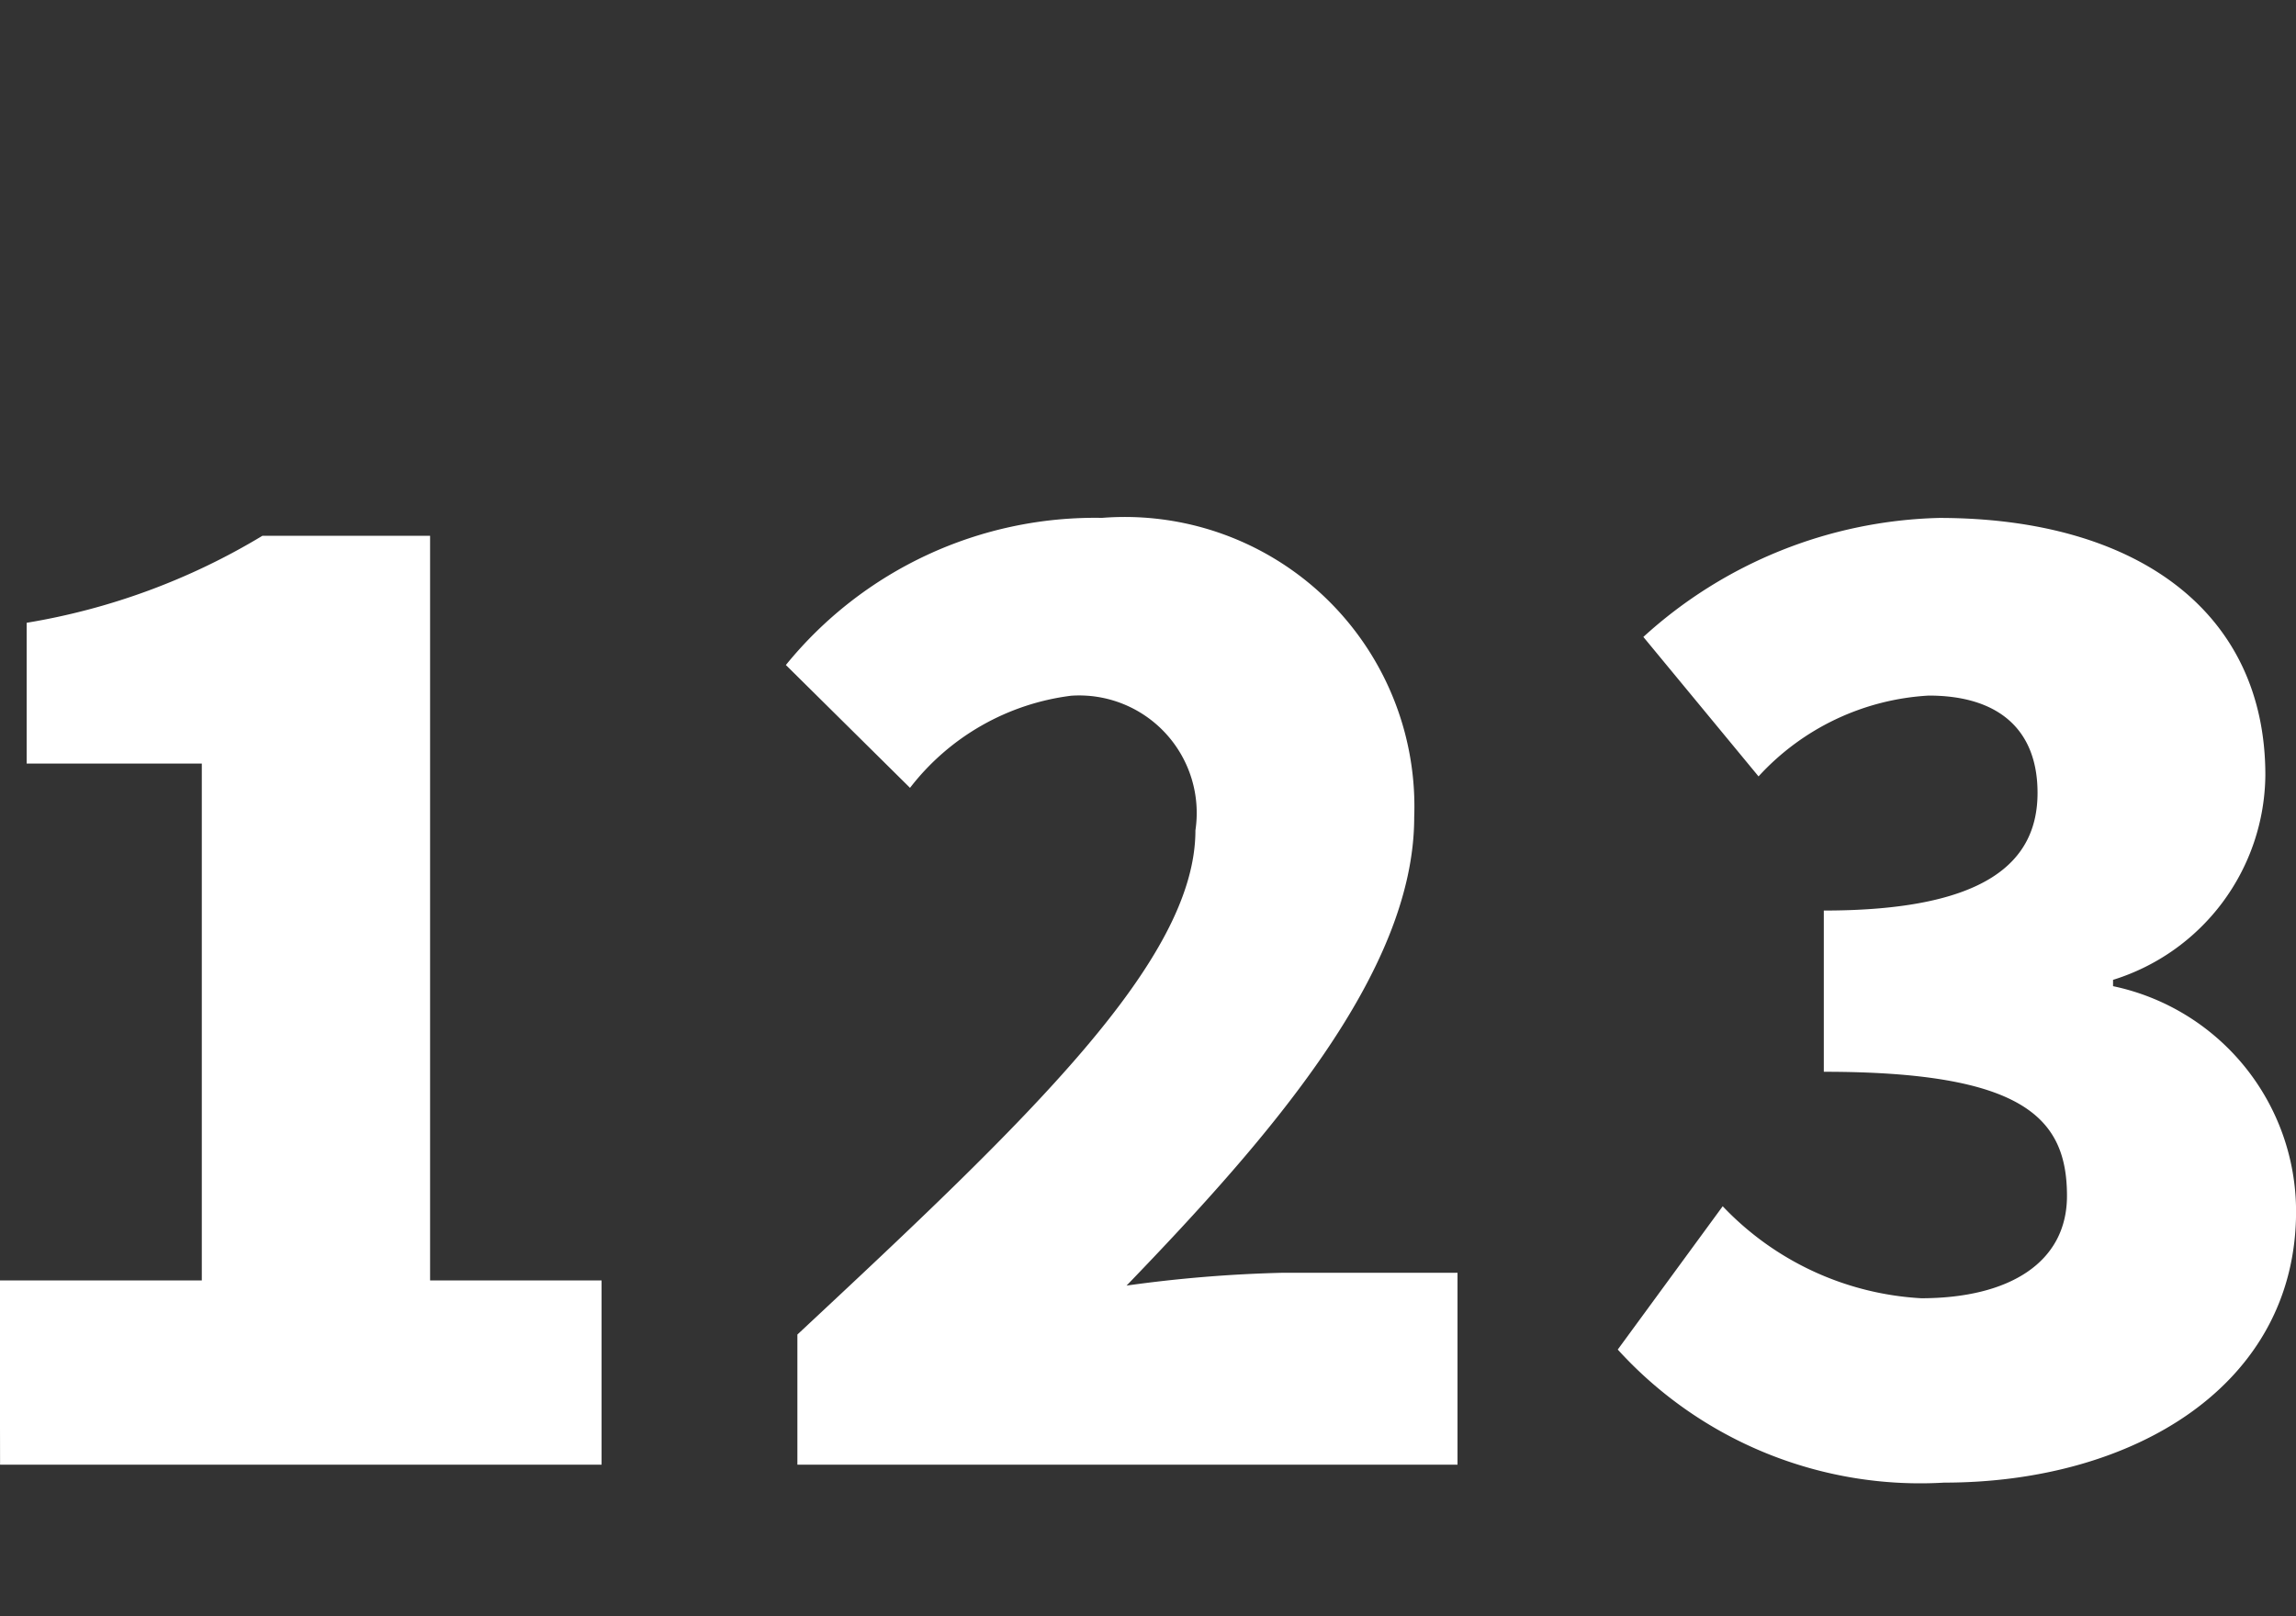 <svg xmlns="http://www.w3.org/2000/svg" width="34.086" height="24" viewBox="0 0 34.086 24">
  <rect x="0" y="0" width="34.086" height="24" fill="#333333" stroke="none"/>
  <g id="グループ_56" data-name="グループ 56" transform="translate(-673.175 -1036.25)">
    <path id="パス_25722" data-name="パス 25722" d="M-16.824,0h8.93V-2.736H-10.44V-13.794h-2.489a9.888,9.888,0,0,1-3.5,1.292v2.09h2.6v7.676h-3ZM-4.987,0h9.8V-2.85h-2.6A20.037,20.037,0,0,0-.1-2.66C2.024-4.864,4.17-7.315,4.17-9.614A4.3,4.3,0,0,0-.465-14.06a5.913,5.913,0,0,0-4.693,2.185l1.843,1.824A3.582,3.582,0,0,1-.921-11.419a1.745,1.745,0,0,1,1.843,2c0,1.938-2.489,4.294-5.909,7.486ZM12.037.266c2.812,0,5.225-1.444,5.225-4.028a3.421,3.421,0,0,0-2.717-3.344V-7.2a3.214,3.214,0,0,0,2.261-3.04c0-2.432-1.919-3.819-4.845-3.819a6.762,6.762,0,0,0-4.389,1.767l1.71,2.071a3.705,3.705,0,0,1,2.527-1.2c1.045,0,1.615.513,1.615,1.444,0,1.026-.76,1.748-3.173,1.748v2.394c2.964,0,3.61.684,3.61,1.843,0,.988-.855,1.52-2.166,1.52A4.4,4.4,0,0,1,8.75-3.838L7.192-1.71A6.067,6.067,0,0,0,12.037.266Z" transform="translate(690 1058)" fill="#fff"/>
    <path id="Icon_material-mail" data-name="Icon material-mail" d="M30,6H6A3,3,0,0,0,3.015,9L3,27a3.009,3.009,0,0,0,3,3H30a3.009,3.009,0,0,0,3-3V9A3.009,3.009,0,0,0,30,6Zm0,6L18,19.5,6,12V9l12,7.5L30,9Z" transform="translate(672 1030.25)" fill="#fff" opacity="0"/>
  </g>
</svg>
